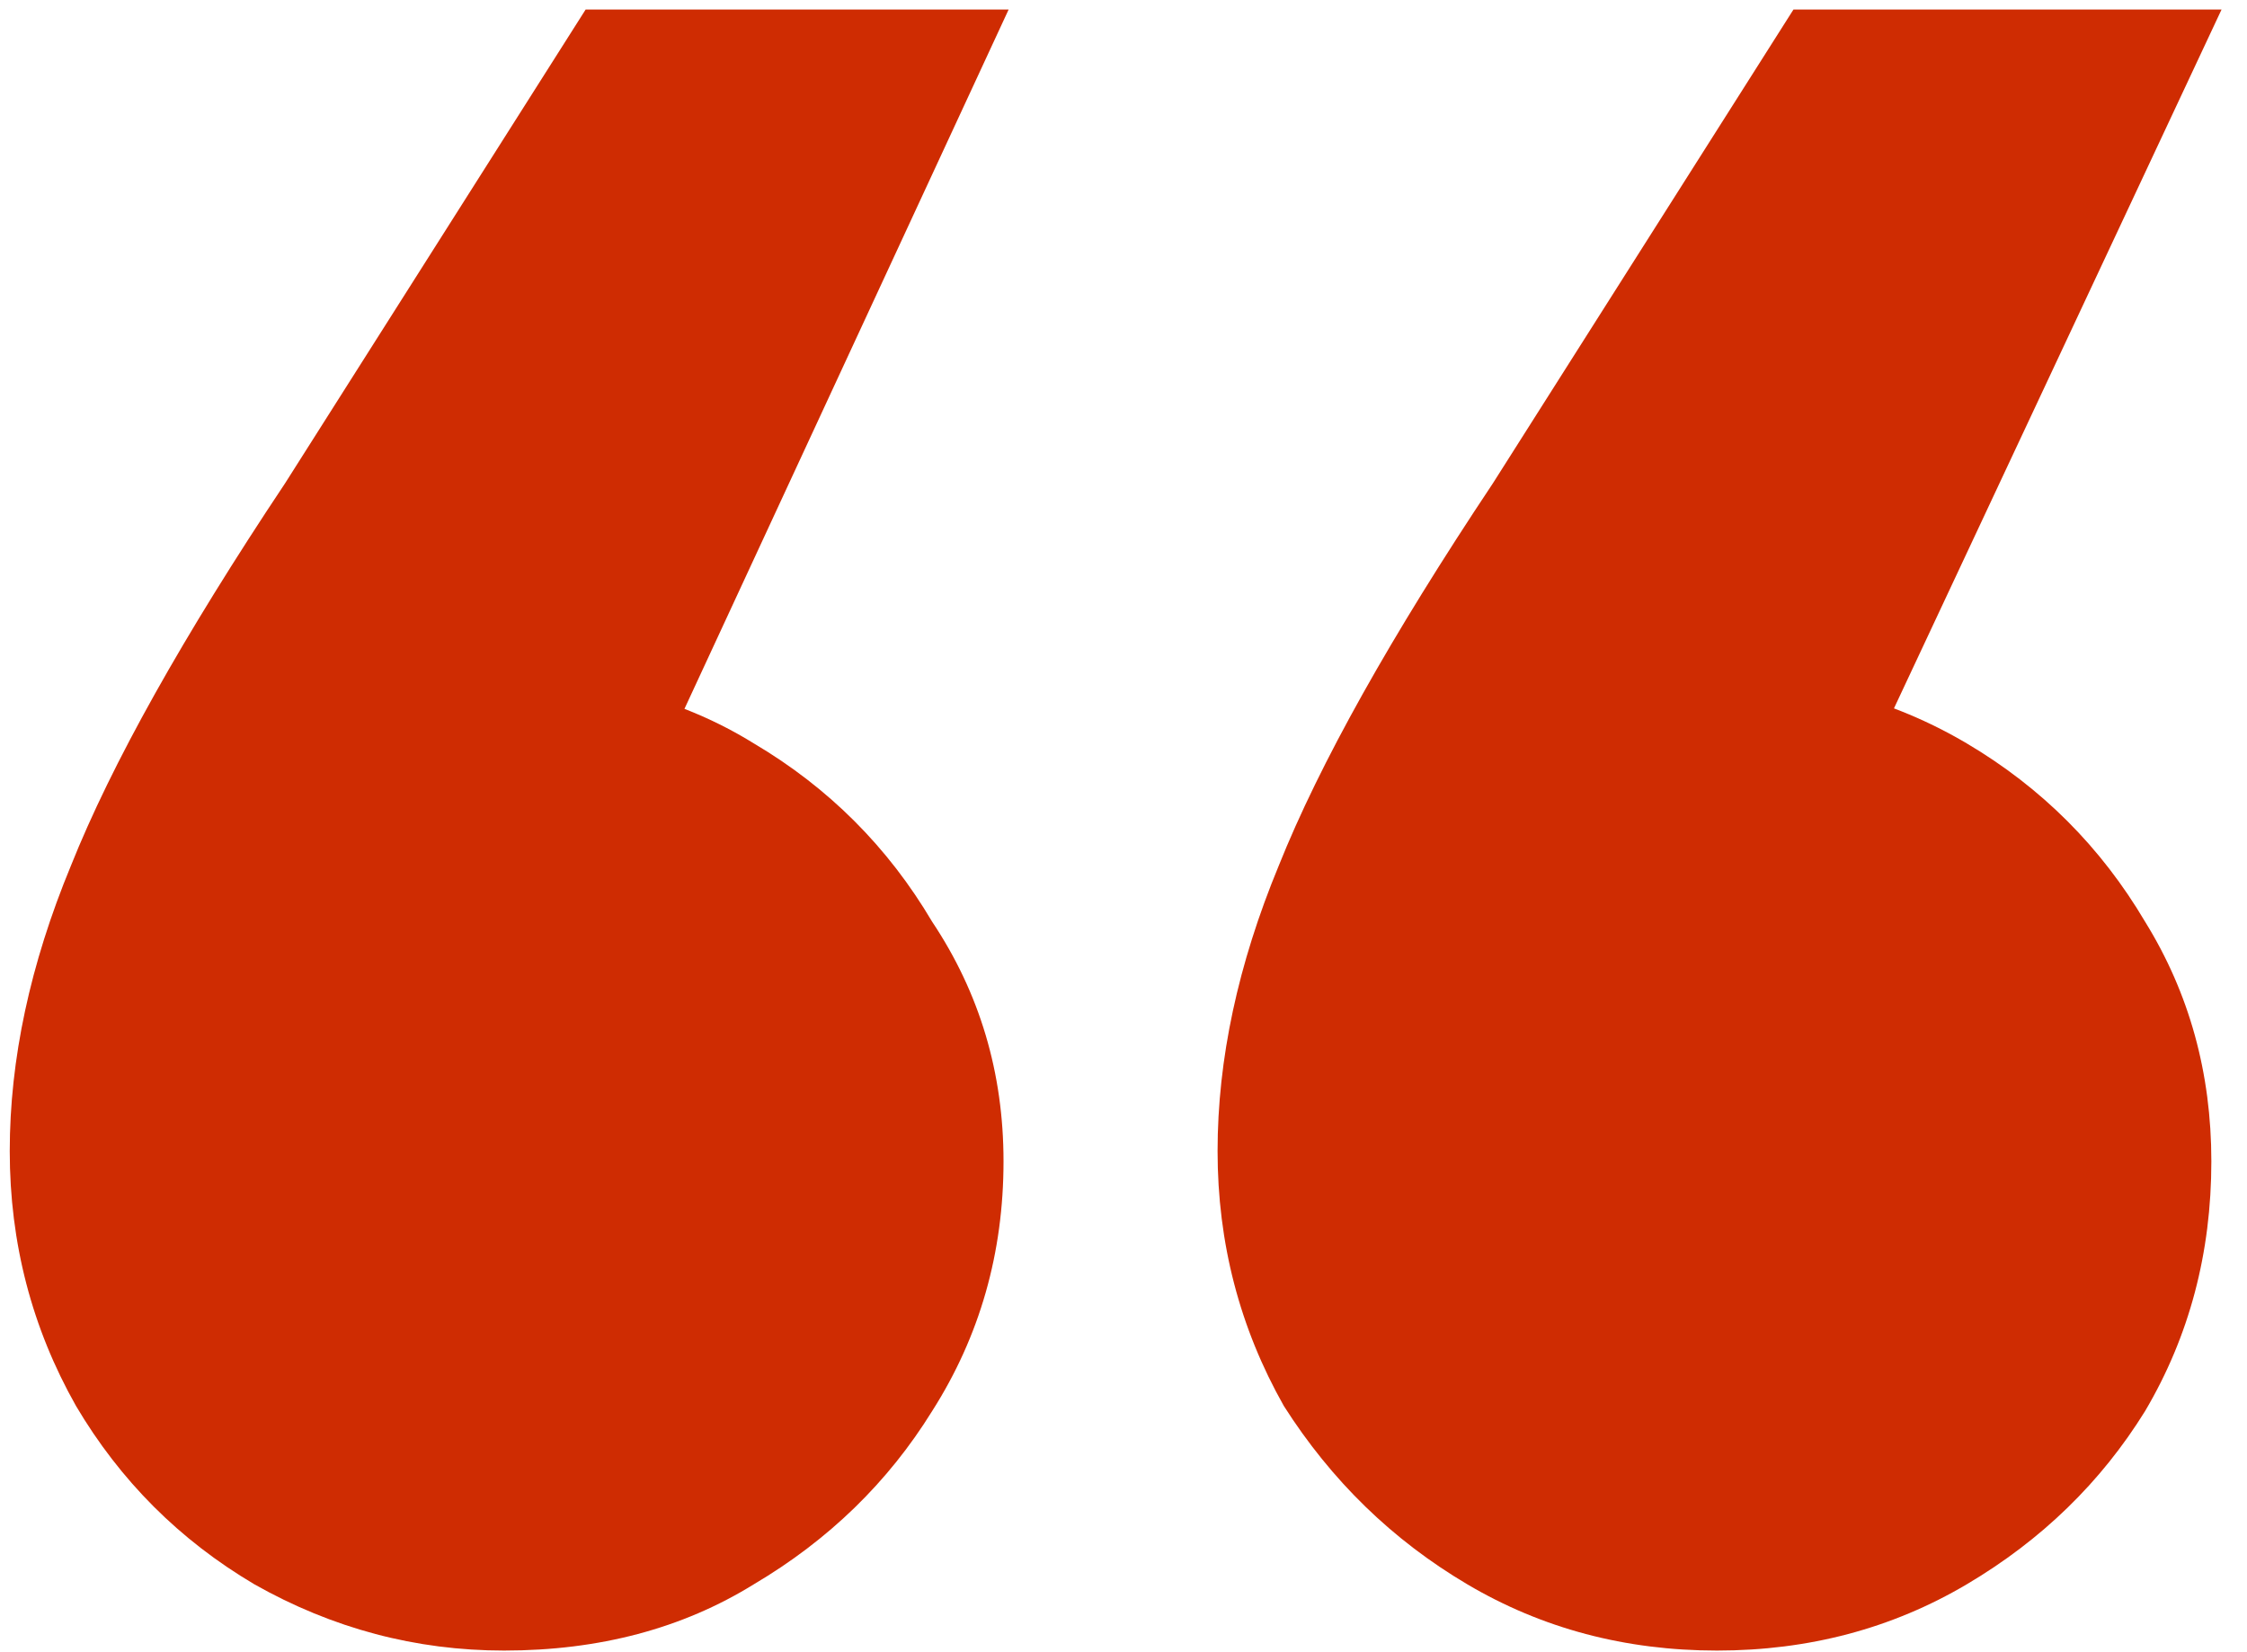 <?xml version="1.0" encoding="UTF-8"?> <svg xmlns="http://www.w3.org/2000/svg" width="68" height="50" viewBox="0 0 68 50" fill="none"><path d="M67.23 0.288L53.349 29.9L51.961 20.492C54.737 20.492 57.257 21.161 59.519 22.497C61.781 23.834 63.58 25.633 64.917 27.895C66.253 30.054 66.921 32.471 66.921 35.144C66.921 37.92 66.253 40.439 64.917 42.701C63.58 44.86 61.781 46.608 59.519 47.945C57.257 49.282 54.737 49.95 51.961 49.95C49.185 49.95 46.666 49.282 44.404 47.945C42.142 46.608 40.291 44.809 38.852 42.547C37.515 40.182 36.847 37.612 36.847 34.836C36.847 32.059 37.464 29.18 38.698 26.199C39.932 23.114 42.091 19.258 45.175 14.632L54.275 0.288H67.23ZM30.524 0.288L16.797 29.9L15.255 20.492C18.134 20.492 20.653 21.161 22.812 22.497C25.074 23.834 26.874 25.633 28.21 27.895C29.65 30.054 30.369 32.471 30.369 35.144C30.369 37.92 29.65 40.439 28.21 42.701C26.874 44.86 25.074 46.608 22.812 47.945C20.653 49.282 18.134 49.95 15.255 49.95C12.582 49.95 10.063 49.282 7.698 47.945C5.436 46.608 3.637 44.809 2.3 42.547C0.963 40.182 0.295 37.612 0.295 34.836C0.295 32.059 0.912 29.18 2.146 26.199C3.379 23.114 5.539 19.258 8.623 14.632L17.723 0.288H30.524Z" fill="#CF2C02"></path></svg> 